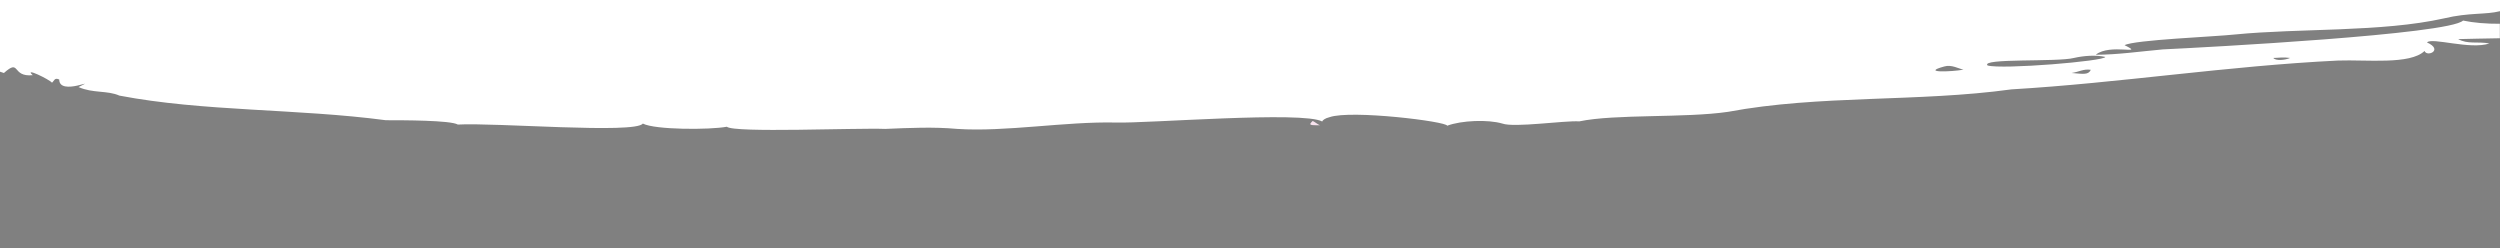 <?xml version="1.0" encoding="utf-8"?>
<!-- Generator: Adobe Illustrator 23.0.6, SVG Export Plug-In . SVG Version: 6.00 Build 0)  -->
<svg version="1.1" id="Layer_1" xmlns="http://www.w3.org/2000/svg" xmlns:xlink="http://www.w3.org/1999/xlink" x="0px" y="0px"
	 viewBox="0 0 1726 171.2" style="enable-background:new 0 0 1726 171.2;" xml:space="preserve">
<rect x="0" y="0" width="1726" height="171.2" fill="#808080" stroke="none"/>
<style type="text/css">
	.st0{fill:none;}
	.st1{fill:#F8E3EF;}
	.st2{fill:#FFFFFF;}
	.st3{fill:#77004A;}
</style>
<path class="st0" d="M1569.5,40c1.7,2.2,8.3,1.5,11.6,0C1576.1,39.3,1572.8,40,1569.5,40z"/>
<path class="st0" d="M1430.2,50.4c8.3,0.7,11.6,1.5,13.3-2.2C1438.5,47.4,1435.2,49.6,1430.2,50.4z"/>
<path class="st0" d="M1342.3,45.9c-16.6,4.4,5,3.7,13.3,2.2C1352.3,47.4,1347.3,44.4,1342.3,45.9z"/>
<path class="st0" d="M1543,23.8c-13.3,1.5-69.6,3.7-76.3,7.4c14.9,7.4-9.9-1.5-19.9,6.6c14.9,0,29.8-2.2,46.4-3.7
	c29.8-1.5,197.3-10.3,207.2-19.9c7,1.6,16.3,2.3,25.5,2V7.7c-10.2,2.6-21.2,0.8-38.8,5C1644.1,22.3,1587.7,19.3,1543,23.8z"/>
<path class="st0" d="M1431.9,40L1431.9,40c-11.6,3-64.7,0-59.7,5.2c9.9,3,81.2-3,81.2-5.9C1446.8,37.8,1438.5,38.5,1431.9,40z"/>
<path class="st1" d="M911.3,86.5c-1.7-0.7-3.3-2.2-5-3C903,86.5,904.6,86.5,911.3,86.5z"/>
<path class="st2" d="M1700.5,14.2c-9.9,9.6-177.4,18.5-207.2,19.9c-16.6,1.5-31.5,3.7-46.4,3.7c9.9-8.1,34.8,0.7,19.9-6.6
	c6.6-3.7,63-5.9,76.3-7.4c44.8-4.4,101.1-1.5,144.2-11.1c17.6-4.2,28.6-2.4,38.8-5v-9.5H0v51.3c1,0.4,1.9,0.7,2.7,0.9
	c11.6-10.3,5,3,19.9,1.5c-6.6-5.9,11.6,3,13.3,5.2c1.7-1.5,1.7-3.7,5-2.2c0,11.8,28.2-2.2,13.3,5.2c9.9,4.4,19.9,2.2,28.2,5.9
	c58,11.1,122.7,8.9,184,17c11.6,0,44.8,0,49.7,3c24.9-1.5,122.7,6.6,127.7-0.7c8.3,4.4,46.4,4.4,58,2.2c5,4.4,89.5,0.7,109.4,1.5
	c16.6-0.7,33.2-1.5,49.7,0c33.2,2.2,74.6-5.2,109.4-4.4c21.6,0.7,129.3-8.1,142.6-0.7c0-0.7,1.7-2.2,5-3c14.9-5.2,81.2,3,81.2,5.9
	c9.9-3.7,28.2-4.4,38.1-1.5c8.3,3,43.1-2.2,53.1-1.5c24.9-5.2,73-2.2,102.8-6.6c63-11.8,131-6.6,195.6-15.5
	c74.6-4.4,149.2-16.2,225.5-19.9c19.9-0.7,49.7,3,59.7-6.6c1.7,4.4,13.3-0.7,1.7-5.9c3.3-3.7,29.8,5.2,43.1,0.7
	c-8.3-1.5-14.9,0.7-21.6-3c7.3-0.3,17.6-0.3,28.8-0.6v-10C1716.8,16.5,1707.5,15.7,1700.5,14.2z M1342.3,45.9
	c5-1.5,9.9,1.5,13.3,2.2C1347.3,49.6,1325.8,50.4,1342.3,45.9z M1430.2,50.4c5-0.7,8.3-3,13.3-2.2
	C1441.8,51.8,1438.5,51.1,1430.2,50.4z M1372.2,45.2c-5-5.2,48.1-2.2,59.7-5.2l0,0c6.6-1.5,14.9-2.2,21.6-0.7
	C1453.4,42.2,1382.1,48.1,1372.2,45.2z M1569.5,40c3.3,0,6.6-0.7,11.6,0C1577.8,41.5,1571.1,42.2,1569.5,40z"/>
<path class="st3" d="M-3.9-18.3c-3.3-0.7-6.6-2.2-9.9-2.2C-20.5-17.6-7.3-17.6-3.9-18.3z"/>
</svg>
